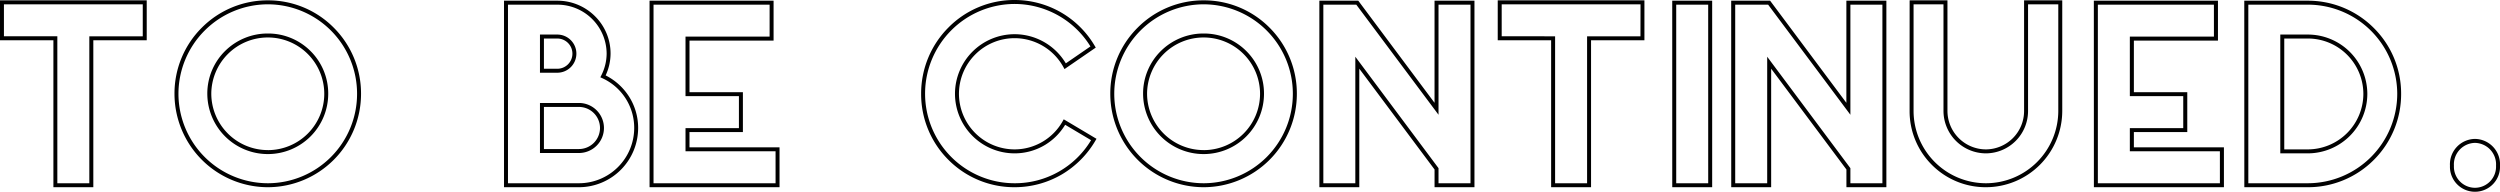 <svg xmlns="http://www.w3.org/2000/svg" width="315.15" height="24.172" viewBox="0 0 315.15 24.172">
  <g id="グループ_11186" data-name="グループ 11186" transform="translate(-177.004 -5244.65)">
    <g id="グループ_11184" data-name="グループ 11184" transform="translate(-310.5 4234)">
      <path id="To_be_continued" data-name="To be continued" d="M-25.1-23.35a11.718,11.718,0,0,1,5.918,1.6,11.747,11.747,0,0,1,4.2,4.2l.117.2-3.939,2.708-.133-.242A7.032,7.032,0,0,0-25.1-18.538a7.018,7.018,0,0,0-7.01,7.01,7.018,7.018,0,0,0,7.01,7.01,6.973,6.973,0,0,0,6.074-3.568l.125-.224,4.129,2.458-.125.214A11.926,11.926,0,0,1-19.14-1.363,11.761,11.761,0,0,1-25.1.25a11.7,11.7,0,0,1-8.333-3.445,11.7,11.7,0,0,1-3.445-8.333,11.77,11.77,0,0,1,3.444-8.355A11.676,11.676,0,0,1-25.1-23.35Zm9.565,5.853A11.256,11.256,0,0,0-25.1-22.85,11.313,11.313,0,0,0-36.38-11.528,11.291,11.291,0,0,0-25.1-.25a11.2,11.2,0,0,0,9.645-5.427L-18.721-7.62a7.513,7.513,0,0,1-2.545,2.543A7.435,7.435,0,0,1-25.1-4.018a7.518,7.518,0,0,1-7.51-7.51,7.518,7.518,0,0,1,7.51-7.51,7.53,7.53,0,0,1,6.462,3.674ZM-153-23.306h18.5v5.032h-6.732V.25h-5.032V-18.274H-153Zm18,.5h-17.5v4.032h6.732V-.25h4.032V-18.774H-135Zm15.782-.5a11.639,11.639,0,0,1,8.295,3.445,11.721,11.721,0,0,1,3.439,8.333A11.769,11.769,0,0,1-119.218.25,11.791,11.791,0,0,1-131-11.528a11.7,11.7,0,0,1,3.445-8.333A11.7,11.7,0,0,1-119.218-23.306Zm0,23.056a11.269,11.269,0,0,0,11.234-11.278,11.269,11.269,0,0,0-11.234-11.278A11.291,11.291,0,0,0-130.5-11.528,11.291,11.291,0,0,0-119.218-.25ZM-1.254-23.306a11.639,11.639,0,0,1,8.3,3.445,11.721,11.721,0,0,1,3.439,8.333A11.769,11.769,0,0,1-1.254.25,11.791,11.791,0,0,1-13.032-11.528a11.7,11.7,0,0,1,3.445-8.333A11.7,11.7,0,0,1-1.254-23.306Zm0,23.056A11.269,11.269,0,0,0,9.98-11.528,11.269,11.269,0,0,0-1.254-22.806,11.291,11.291,0,0,0-12.532-11.528,11.291,11.291,0,0,0-1.254-.25ZM35.808-23.306H54.3v5.032H47.572V.25H42.54V-18.274H35.808Zm18,.5h-17.5v4.032H43.04V-.25h4.032V-18.774H53.8Zm33.924-.5H92.5V-9.372A4.86,4.86,0,0,0,97.35-4.518a4.838,4.838,0,0,0,4.81-4.854V-23.306h4.812V-9.372A9.633,9.633,0,0,1,97.35.25a9.563,9.563,0,0,1-6.81-2.812,9.563,9.563,0,0,1-2.812-6.81Zm4.268.5H88.228V-9.372A9.132,9.132,0,0,0,97.35-.25a9.132,9.132,0,0,0,9.122-9.122V-22.806H102.66V-9.372a5.338,5.338,0,0,1-5.31,5.354A5.36,5.36,0,0,1,92-9.372ZM-89.46-23.262h6.718A6.7,6.7,0,0,1-78-21.314a6.606,6.606,0,0,1,1.972,4.726,6.542,6.542,0,0,1-.621,2.744,7.5,7.5,0,0,1,2.89,2.575,7.361,7.361,0,0,1,1.207,4.053A7.474,7.474,0,0,1-80.014.25H-89.46ZM-80.014-.25a6.974,6.974,0,0,0,6.966-6.966A6.876,6.876,0,0,0-77.083-13.5l-.233-.108.115-.23a6.114,6.114,0,0,0,.678-2.748,6.2,6.2,0,0,0-6.218-6.174H-88.96V-.25Zm8.9-23.012h15.636v5.032h-10.6v6.5h6.732V-6.7H-66.08v1.92h11.352V.25H-71.112Zm15.136.5H-70.612V-.25h15.384V-4.282H-66.58V-7.2h6.732v-4.032H-66.58v-7.5h10.6Zm69.3-.5h4.907l9.613,12.873V-23.262h5.032V.25H27.844V-1.985L18.356-14.691V.25H13.324Zm4.657.5H13.824V-.25h4.032V-16.2L28.344-2.151v1.9h4.032V-22.762H28.344V-8.883Zm39.827-.5H62.84V.25H57.808Zm4.532.5H58.308V-.25H62.34Zm2.9-.5h4.907l.075.1,9.538,12.773V-23.262H84.8V.25H79.764V-1.985L70.276-14.691V.25H65.244Zm4.657.5H65.744V-.25h4.032V-16.2L80.264-2.151v1.9H84.3V-22.762H80.264V-8.883Zm41.059-.5H126.6v5.032h-10.6v6.5h6.732V-6.7h-6.732v1.92h11.352V.25H110.96Zm15.136.5H111.46V-.25h15.384V-4.282H115.492V-7.2h6.732v-4.032h-6.732v-7.5h10.6Zm3.828-.5h7.994a11.721,11.721,0,0,1,8.333,3.439,11.639,11.639,0,0,1,3.445,8.3,11.7,11.7,0,0,1-3.445,8.333A11.7,11.7,0,0,1,137.918.25h-7.994ZM137.918-.25A11.291,11.291,0,0,0,149.2-11.528a11.269,11.269,0,0,0-11.278-11.234h-7.494V-.25ZM-119.218-19.126a7.557,7.557,0,0,1,5.368,2.212,7.546,7.546,0,0,1,2.23,5.386,7.607,7.607,0,0,1-7.6,7.6,7.629,7.629,0,0,1-7.642-7.6,7.529,7.529,0,0,1,2.235-5.386A7.624,7.624,0,0,1-119.218-19.126Zm0,14.7a7.106,7.106,0,0,0,7.1-7.1,7.106,7.106,0,0,0-7.1-7.1,7.128,7.128,0,0,0-7.142,7.1A7.128,7.128,0,0,0-119.218-4.43Zm117.964-14.7a7.557,7.557,0,0,1,5.368,2.212,7.546,7.546,0,0,1,2.23,5.386,7.607,7.607,0,0,1-7.6,7.6,7.629,7.629,0,0,1-7.642-7.6,7.529,7.529,0,0,1,2.235-5.386A7.624,7.624,0,0,1-1.254-19.126Zm0,14.7a7.106,7.106,0,0,0,7.1-7.1,7.106,7.106,0,0,0-7.1-7.1,7.128,7.128,0,0,0-7.142,7.1A7.128,7.128,0,0,0-1.254-4.43ZM-84.928-18.994h2.186a2.409,2.409,0,0,1,2.406,2.406,2.409,2.409,0,0,1-2.406,2.406h-2.186Zm2.186,4.312a1.908,1.908,0,0,0,1.906-1.906,1.908,1.908,0,0,0-1.906-1.906h-1.686v3.812Zm217.2-4.312h3.462a7.5,7.5,0,0,1,7.51,7.466,7.518,7.518,0,0,1-7.51,7.51h-3.462Zm3.462,14.476a7.018,7.018,0,0,0,7.01-7.01,7,7,0,0,0-7.01-6.966h-2.962V-4.518ZM-84.928-10.37h4.914A3.158,3.158,0,0,1-76.86-7.216a3.158,3.158,0,0,1-3.154,3.154h-4.914Zm4.914,5.808A2.657,2.657,0,0,0-77.36-7.216,2.657,2.657,0,0,0-80.014-9.87h-4.414v5.308Z" transform="translate(640.5 1034)"/>
      <path id="_." data-name="." d="M0,.822A3.151,3.151,0,0,1-3.154-2.464,3.2,3.2,0,0,1,0-5.838,3.2,3.2,0,0,1,3.154-2.464,3.151,3.151,0,0,1,0,.822Zm0-6.16A2.71,2.71,0,0,0-2.654-2.464,2.663,2.663,0,0,0,0,.322,2.663,2.663,0,0,0,2.654-2.464,2.71,2.71,0,0,0,0-5.338Z" transform="translate(799.5 1034)"/>
    </g>
  </g>
</svg>

